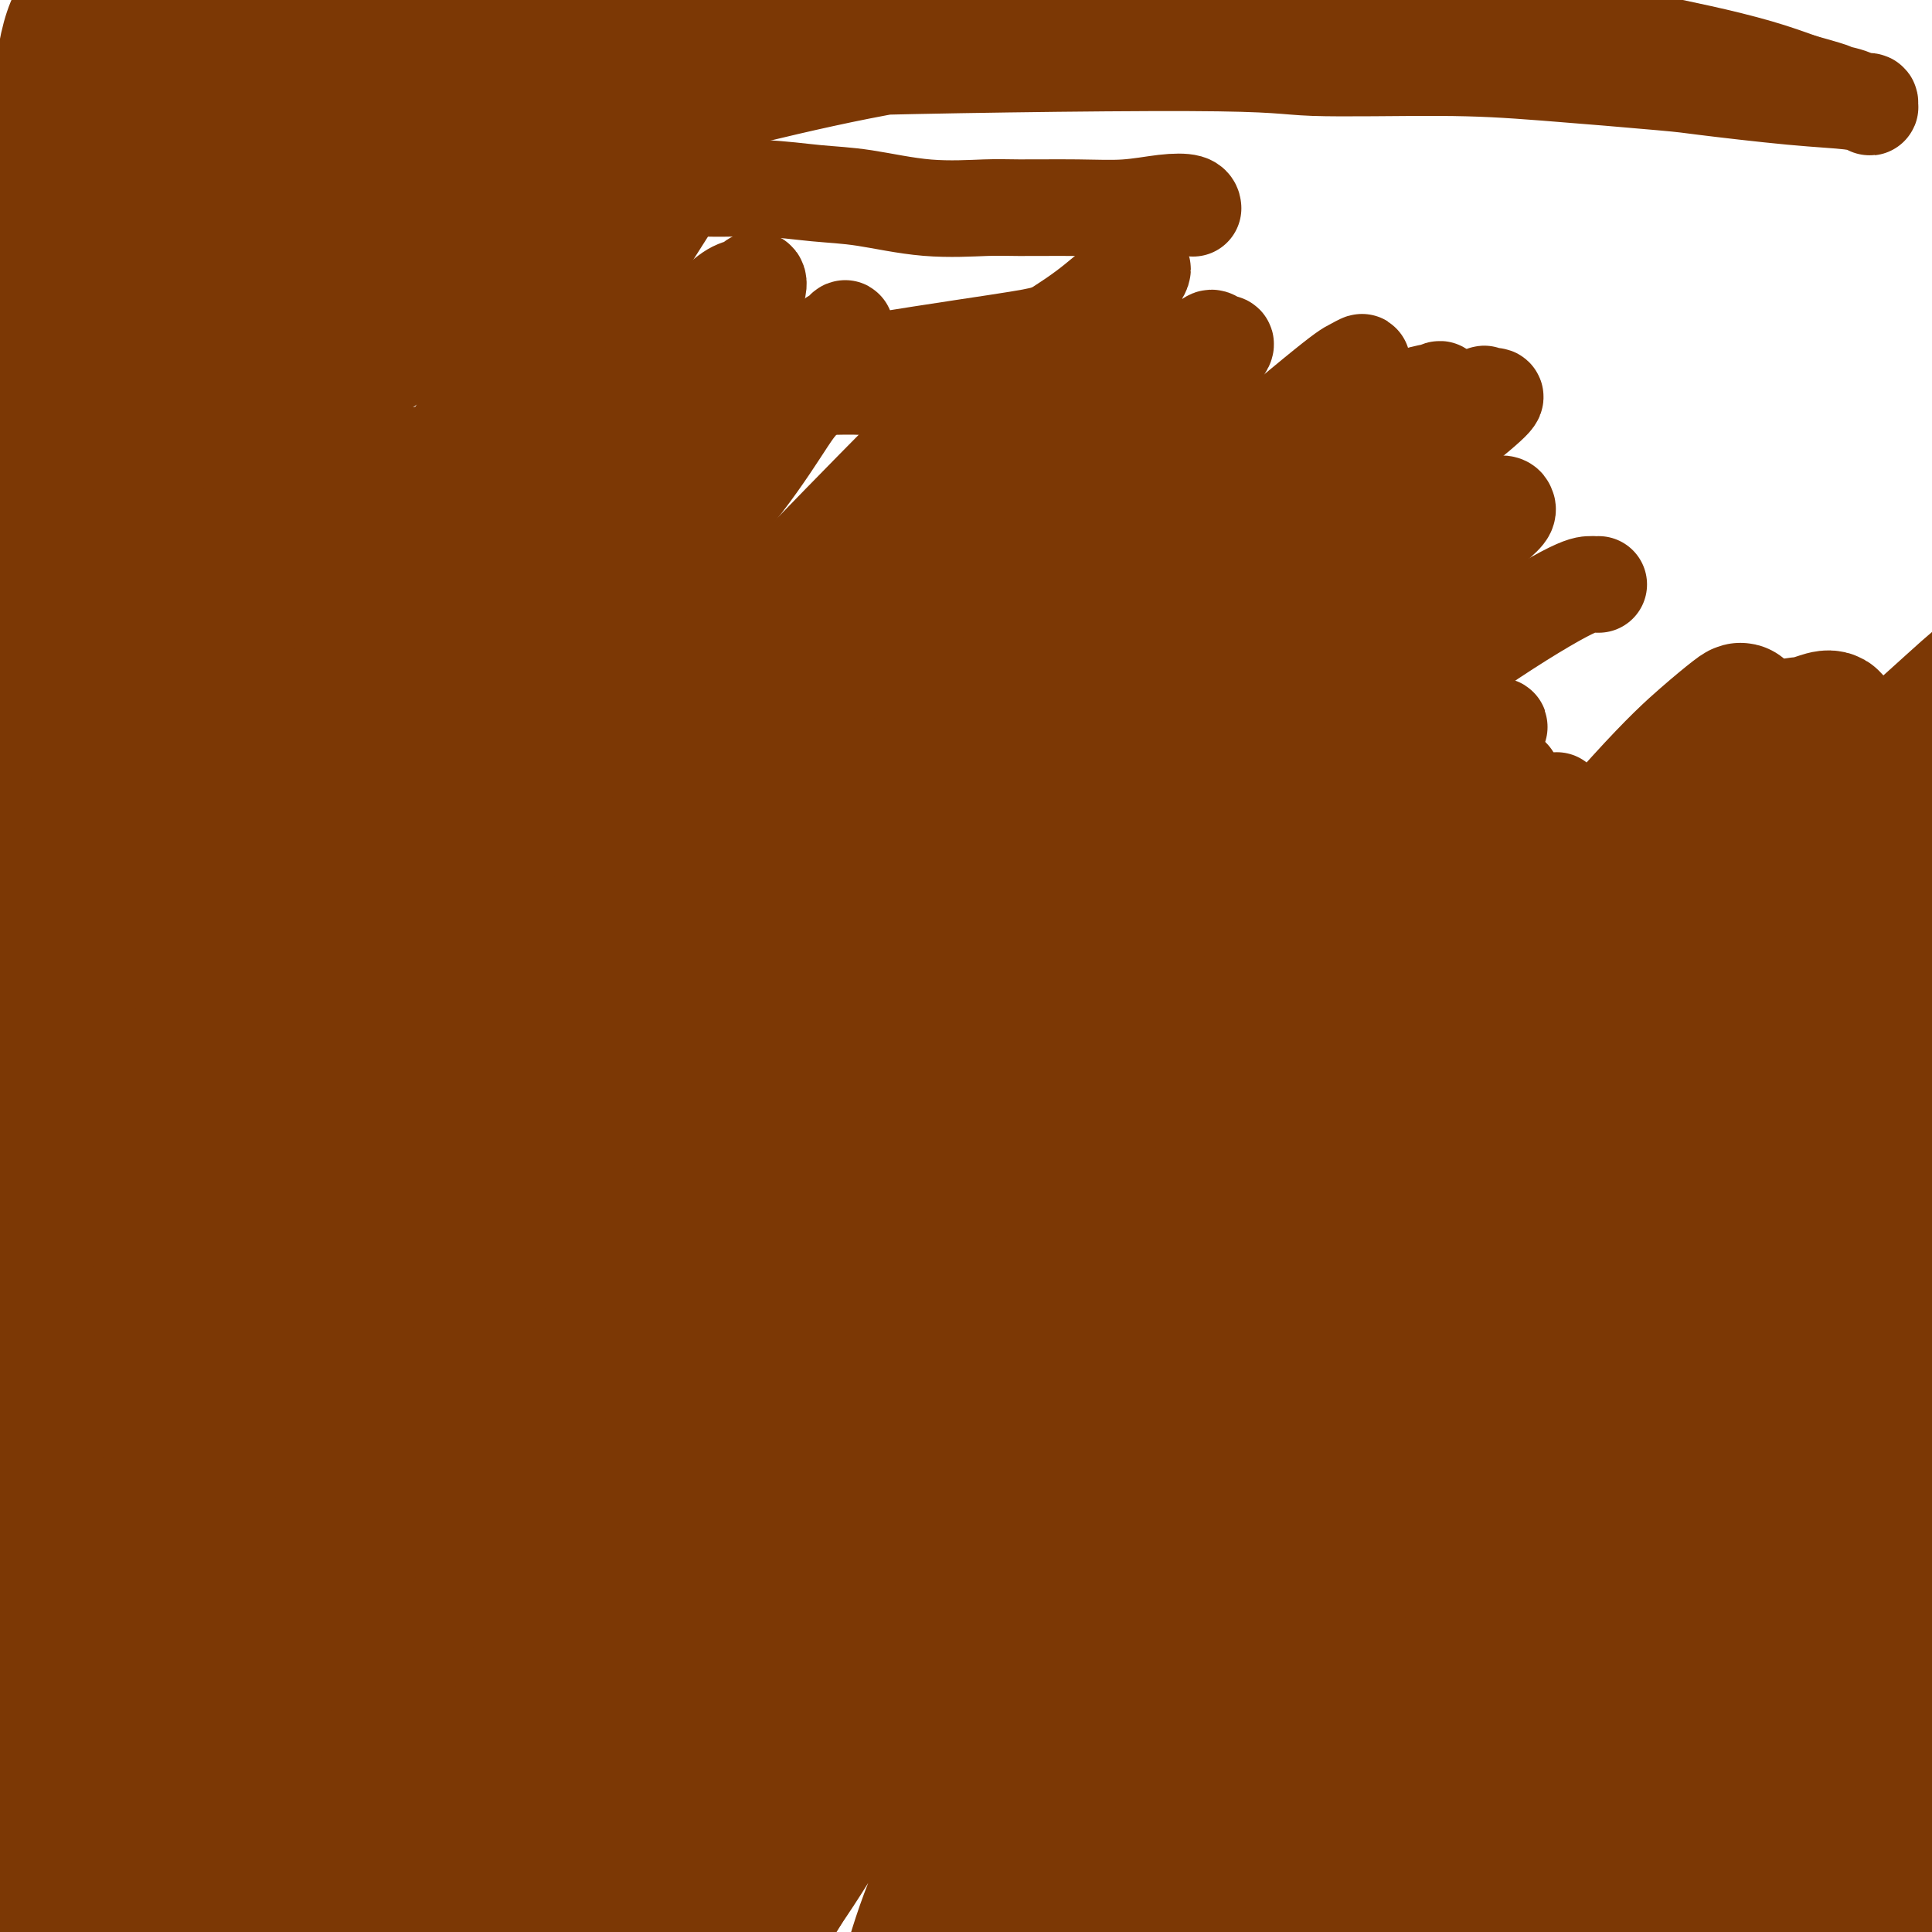 <svg viewBox='0 0 400 400' version='1.1' xmlns='http://www.w3.org/2000/svg' xmlns:xlink='http://www.w3.org/1999/xlink'><g fill='none' stroke='#7C3805' stroke-width='20' stroke-linecap='round' stroke-linejoin='round'><path d='M308,167c0.117,-0.120 0.235,-0.239 0,0c-0.235,0.239 -0.822,0.838 -1,1c-0.178,0.162 0.054,-0.111 0,0c-0.054,0.111 -0.395,0.606 -1,1c-0.605,0.394 -1.475,0.686 -2,1c-0.525,0.314 -0.706,0.650 -1,1c-0.294,0.350 -0.702,0.716 -1,1c-0.298,0.284 -0.488,0.487 -1,1c-0.512,0.513 -1.347,1.337 -2,2c-0.653,0.663 -1.124,1.166 -2,2c-0.876,0.834 -2.159,2.000 -3,3c-0.841,1.000 -1.242,1.833 -2,3c-0.758,1.167 -1.874,2.667 -3,4c-1.126,1.333 -2.264,2.500 -3,4c-0.736,1.500 -1.072,3.332 -2,5c-0.928,1.668 -2.450,3.173 -4,5c-1.550,1.827 -3.128,3.976 -4,5c-0.872,1.024 -1.038,0.923 -2,2c-0.962,1.077 -2.719,3.331 -4,5c-1.281,1.669 -2.087,2.753 -3,4c-0.913,1.247 -1.935,2.655 -3,4c-1.065,1.345 -2.173,2.625 -3,4c-0.827,1.375 -1.372,2.843 -2,4c-0.628,1.157 -1.337,2.001 -2,3c-0.663,0.999 -1.280,2.152 -2,3c-0.720,0.848 -1.545,1.392 -2,2c-0.455,0.608 -0.542,1.279 -1,2c-0.458,0.721 -1.288,1.492 -2,2c-0.712,0.508 -1.307,0.752 -2,1c-0.693,0.248 -1.484,0.499 -2,1c-0.516,0.501 -0.758,1.250 -1,2'/><path d='M245,245c-7.715,10.004 -2.504,2.515 -1,0c1.504,-2.515 -0.700,-0.054 -2,1c-1.300,1.054 -1.695,0.701 -2,1c-0.305,0.299 -0.520,1.249 -1,2c-0.480,0.751 -1.227,1.303 -2,2c-0.773,0.697 -1.573,1.538 -2,2c-0.427,0.462 -0.481,0.543 -1,1c-0.519,0.457 -1.502,1.288 -2,2c-0.498,0.712 -0.511,1.303 -1,2c-0.489,0.697 -1.455,1.499 -2,2c-0.545,0.501 -0.671,0.703 -1,1c-0.329,0.297 -0.863,0.691 -1,1c-0.137,0.309 0.122,0.534 0,1c-0.122,0.466 -0.625,1.171 -1,2c-0.375,0.829 -0.621,1.780 -1,2c-0.379,0.220 -0.890,-0.291 -1,0c-0.110,0.291 0.181,1.383 0,2c-0.181,0.617 -0.833,0.759 -1,1c-0.167,0.241 0.152,0.583 0,1c-0.152,0.417 -0.775,0.911 -1,1c-0.225,0.089 -0.052,-0.227 0,0c0.052,0.227 -0.017,0.997 0,1c0.017,0.003 0.118,-0.761 0,-1c-0.118,-0.239 -0.457,0.046 0,0c0.457,-0.046 1.710,-0.425 2,-1c0.290,-0.575 -0.384,-1.347 0,-2c0.384,-0.653 1.824,-1.187 3,-2c1.176,-0.813 2.088,-1.907 3,-3'/><path d='M230,264c1.932,-2.345 2.761,-3.708 4,-5c1.239,-1.292 2.887,-2.512 4,-4c1.113,-1.488 1.690,-3.244 3,-5c1.310,-1.756 3.354,-3.511 5,-5c1.646,-1.489 2.894,-2.713 4,-4c1.106,-1.287 2.069,-2.639 3,-4c0.931,-1.361 1.831,-2.732 3,-4c1.169,-1.268 2.607,-2.433 4,-4c1.393,-1.567 2.743,-3.535 4,-5c1.257,-1.465 2.423,-2.426 4,-4c1.577,-1.574 3.566,-3.762 5,-5c1.434,-1.238 2.312,-1.528 3,-2c0.688,-0.472 1.184,-1.126 2,-2c0.816,-0.874 1.951,-1.967 3,-3c1.049,-1.033 2.013,-2.005 3,-3c0.987,-0.995 1.998,-2.013 3,-3c1.002,-0.987 1.997,-1.944 3,-3c1.003,-1.056 2.015,-2.211 3,-3c0.985,-0.789 1.944,-1.211 3,-2c1.056,-0.789 2.210,-1.944 3,-3c0.790,-1.056 1.214,-2.012 2,-3c0.786,-0.988 1.932,-2.009 3,-3c1.068,-0.991 2.058,-1.952 3,-3c0.942,-1.048 1.835,-2.182 3,-3c1.165,-0.818 2.602,-1.318 3,-2c0.398,-0.682 -0.244,-1.545 0,-2c0.244,-0.455 1.372,-0.500 2,-1c0.628,-0.500 0.756,-1.454 1,-2c0.244,-0.546 0.604,-0.686 1,-1c0.396,-0.314 0.827,-0.804 1,-1c0.173,-0.196 0.086,-0.098 0,0'/><path d='M318,170c8.403,-8.356 2.411,-2.245 0,0c-2.411,2.245 -1.241,0.626 -2,1c-0.759,0.374 -3.447,2.743 -6,5c-2.553,2.257 -4.970,4.404 -8,7c-3.030,2.596 -6.672,5.640 -8,7c-1.328,1.360 -0.342,1.034 -3,4c-2.658,2.966 -8.960,9.224 -12,12c-3.040,2.776 -2.817,2.068 -4,3c-1.183,0.932 -3.772,3.502 -6,6c-2.228,2.498 -4.095,4.924 -6,7c-1.905,2.076 -3.848,3.802 -5,5c-1.152,1.198 -1.512,1.868 -2,3c-0.488,1.132 -1.103,2.726 -2,4c-0.897,1.274 -2.077,2.229 -3,3c-0.923,0.771 -1.591,1.358 -2,2c-0.409,0.642 -0.561,1.340 -1,2c-0.439,0.660 -1.166,1.281 -2,2c-0.834,0.719 -1.775,1.537 -2,2c-0.225,0.463 0.267,0.570 0,1c-0.267,0.430 -1.293,1.182 -2,2c-0.707,0.818 -1.095,1.703 -2,3c-0.905,1.297 -2.326,3.008 -3,4c-0.674,0.992 -0.600,1.266 -1,2c-0.400,0.734 -1.272,1.929 -2,3c-0.728,1.071 -1.311,2.019 -2,3c-0.689,0.981 -1.482,1.995 -2,3c-0.518,1.005 -0.759,2.003 -1,3'/><path d='M229,269c-4.956,7.133 -2.844,3.964 -2,3c0.844,-0.964 0.422,0.277 0,1c-0.422,0.723 -0.845,0.927 -1,1c-0.155,0.073 -0.042,0.015 0,0c0.042,-0.015 0.014,0.014 0,0c-0.014,-0.014 -0.014,-0.070 0,0c0.014,0.070 0.041,0.266 0,0c-0.041,-0.266 -0.149,-0.994 0,-2c0.149,-1.006 0.555,-2.290 2,-5c1.445,-2.710 3.929,-6.845 7,-12c3.071,-5.155 6.731,-11.330 10,-17c3.269,-5.670 6.149,-10.837 10,-16c3.851,-5.163 8.672,-10.324 13,-15c4.328,-4.676 8.161,-8.866 12,-13c3.839,-4.134 7.684,-8.211 11,-12c3.316,-3.789 6.104,-7.288 9,-10c2.896,-2.712 5.900,-4.636 8,-6c2.100,-1.364 3.295,-2.167 4,-3c0.705,-0.833 0.919,-1.696 1,-2c0.081,-0.304 0.028,-0.048 0,0c-0.028,0.048 -0.033,-0.110 0,0c0.033,0.110 0.102,0.489 -3,3c-3.102,2.511 -9.376,7.153 -15,12c-5.624,4.847 -10.599,9.900 -16,15c-5.401,5.100 -11.228,10.247 -17,16c-5.772,5.753 -11.490,12.111 -17,18c-5.510,5.889 -10.814,11.307 -15,16c-4.186,4.693 -7.256,8.660 -10,12c-2.744,3.340 -5.162,6.053 -7,8c-1.838,1.947 -3.097,3.128 -4,4c-0.903,0.872 -1.452,1.436 -2,2'/><path d='M207,267c-8.694,9.212 -2.929,2.241 -1,0c1.929,-2.241 0.022,0.246 0,0c-0.022,-0.246 1.842,-3.227 5,-8c3.158,-4.773 7.609,-11.337 10,-15c2.391,-3.663 2.723,-4.423 6,-8c3.277,-3.577 9.500,-9.970 15,-16c5.500,-6.030 10.276,-11.697 15,-17c4.724,-5.303 9.394,-10.242 14,-15c4.606,-4.758 9.146,-9.336 13,-13c3.854,-3.664 7.021,-6.416 11,-10c3.979,-3.584 8.770,-8.000 11,-10c2.230,-2.000 1.900,-1.582 2,-2c0.100,-0.418 0.629,-1.670 1,-2c0.371,-0.330 0.584,0.262 1,0c0.416,-0.262 1.034,-1.378 -1,0c-2.034,1.378 -6.718,5.250 -12,10c-5.282,4.750 -11.160,10.378 -18,17c-6.840,6.622 -14.643,14.239 -22,22c-7.357,7.761 -14.270,15.668 -21,24c-6.730,8.332 -13.278,17.091 -17,22c-3.722,4.909 -4.619,5.970 -8,10c-3.381,4.030 -9.246,11.031 -13,16c-3.754,4.969 -5.398,7.908 -7,10c-1.602,2.092 -3.161,3.336 -4,4c-0.839,0.664 -0.958,0.746 -1,1c-0.042,0.254 -0.008,0.679 1,-2c1.008,-2.679 2.988,-8.461 7,-15c4.012,-6.539 10.055,-13.835 16,-22c5.945,-8.165 11.793,-17.198 19,-26c7.207,-8.802 15.773,-17.372 24,-26c8.227,-8.628 16.113,-17.314 24,-26'/><path d='M277,170c12.356,-12.756 19.244,-18.644 22,-21c2.756,-2.356 1.378,-1.178 0,0'/><path d='M331,121c-0.382,0.006 -0.764,0.013 -1,0c-0.236,-0.013 -0.326,-0.044 -1,0c-0.674,0.044 -1.933,0.163 -7,3c-5.067,2.837 -13.943,8.390 -23,15c-9.057,6.610 -18.295,14.276 -28,23c-9.705,8.724 -19.876,18.505 -30,29c-10.124,10.495 -20.201,21.705 -29,32c-8.799,10.295 -16.322,19.674 -23,28c-6.678,8.326 -12.513,15.599 -17,21c-4.487,5.401 -7.628,8.931 -10,12c-2.372,3.069 -3.975,5.679 -5,7c-1.025,1.321 -1.473,1.355 0,0c1.473,-1.355 4.868,-4.099 10,-10c5.132,-5.901 12.002,-14.957 20,-25c7.998,-10.043 17.123,-21.071 22,-27c4.877,-5.929 5.507,-6.758 11,-13c5.493,-6.242 15.850,-17.897 24,-27c8.150,-9.103 14.093,-15.654 20,-22c5.907,-6.346 11.779,-12.487 16,-17c4.221,-4.513 6.792,-7.398 9,-10c2.208,-2.602 4.052,-4.921 5,-6c0.948,-1.079 0.999,-0.918 1,-1c0.001,-0.082 -0.048,-0.407 0,-1c0.048,-0.593 0.195,-1.452 -4,1c-4.195,2.452 -12.730,8.217 -22,16c-9.270,7.783 -19.274,17.586 -29,27c-9.726,9.414 -19.174,18.441 -31,32c-11.826,13.559 -26.030,31.651 -34,42c-7.970,10.349 -9.706,12.957 -14,19c-4.294,6.043 -11.147,15.522 -18,25'/><path d='M143,294c-11.644,15.259 -7.753,10.406 -7,9c0.753,-1.406 -1.633,0.636 -3,2c-1.367,1.364 -1.714,2.049 1,-2c2.714,-4.049 8.488,-12.833 15,-23c6.512,-10.167 13.761,-21.718 22,-33c8.239,-11.282 17.466,-22.297 27,-33c9.534,-10.703 19.373,-21.094 29,-31c9.627,-9.906 19.042,-19.326 28,-28c8.958,-8.674 17.458,-16.602 25,-23c7.542,-6.398 14.127,-11.268 19,-15c4.873,-3.732 8.036,-6.327 10,-8c1.964,-1.673 2.731,-2.423 3,-3c0.269,-0.577 0.042,-0.981 0,-1c-0.042,-0.019 0.103,0.345 0,0c-0.103,-0.345 -0.455,-1.401 -4,0c-3.545,1.401 -10.285,5.260 -20,12c-9.715,6.740 -22.405,16.362 -35,27c-12.595,10.638 -25.094,22.294 -38,36c-12.906,13.706 -26.217,29.464 -39,47c-12.783,17.536 -25.037,36.851 -34,52c-8.963,15.149 -14.635,26.133 -18,32c-3.365,5.867 -4.422,6.617 -5,7c-0.578,0.383 -0.675,0.400 -1,1c-0.325,0.600 -0.876,1.785 1,-2c1.876,-3.785 6.179,-12.539 12,-23c5.821,-10.461 13.161,-22.627 22,-36c8.839,-13.373 19.178,-27.951 25,-36c5.822,-8.049 7.128,-9.570 13,-17c5.872,-7.430 16.312,-20.770 26,-32c9.688,-11.230 18.625,-20.352 26,-28c7.375,-7.648 13.187,-13.824 19,-20'/><path d='M262,125c9.961,-10.335 12.365,-12.173 15,-15c2.635,-2.827 5.502,-6.642 7,-9c1.498,-2.358 1.628,-3.257 2,-4c0.372,-0.743 0.986,-1.329 1,-2c0.014,-0.671 -0.571,-1.426 -1,-2c-0.429,-0.574 -0.700,-0.968 -6,2c-5.300,2.968 -15.629,9.297 -27,18c-11.371,8.703 -23.785,19.778 -34,29c-10.215,9.222 -18.233,16.589 -35,37c-16.767,20.411 -42.285,53.864 -55,72c-12.715,18.136 -12.627,20.955 -15,27c-2.373,6.045 -7.205,15.318 -12,25c-4.795,9.682 -9.552,19.774 -12,25c-2.448,5.226 -2.586,5.585 -3,6c-0.414,0.415 -1.104,0.887 -1,1c0.104,0.113 1.002,-0.134 4,-5c2.998,-4.866 8.097,-14.350 14,-25c5.903,-10.650 12.609,-22.466 20,-35c7.391,-12.534 15.468,-25.786 24,-39c8.532,-13.214 17.518,-26.391 27,-39c9.482,-12.609 19.459,-24.651 29,-36c9.541,-11.349 18.646,-22.007 27,-31c8.354,-8.993 15.957,-16.323 23,-23c7.043,-6.677 13.528,-12.700 17,-16c3.472,-3.300 3.932,-3.876 5,-5c1.068,-1.124 2.743,-2.796 4,-4c1.257,-1.204 2.097,-1.939 2,-2c-0.097,-0.061 -1.129,0.551 -2,1c-0.871,0.449 -1.581,0.736 -8,6c-6.419,5.264 -18.548,15.504 -31,27c-12.452,11.496 -25.226,24.248 -38,37'/><path d='M203,146c-19.561,19.339 -28.965,32.186 -41,49c-12.035,16.814 -26.702,37.593 -39,59c-12.298,21.407 -22.228,43.441 -29,61c-6.772,17.559 -10.385,30.641 -13,38c-2.615,7.359 -4.232,8.993 -5,10c-0.768,1.007 -0.687,1.387 -1,2c-0.313,0.613 -1.019,1.458 1,-1c2.019,-2.458 6.762,-8.220 10,-13c3.238,-4.780 4.970,-8.580 7,-14c2.030,-5.420 4.359,-12.461 15,-35c10.641,-22.539 29.593,-60.578 39,-79c9.407,-18.422 9.268,-17.228 11,-20c1.732,-2.772 5.335,-9.511 11,-19c5.665,-9.489 13.394,-21.730 20,-32c6.606,-10.270 12.091,-18.571 17,-26c4.909,-7.429 9.244,-13.987 12,-19c2.756,-5.013 3.935,-8.480 5,-11c1.065,-2.520 2.017,-4.094 2,-5c-0.017,-0.906 -1.004,-1.144 -1,-2c0.004,-0.856 0.999,-2.329 -2,-1c-2.999,1.329 -9.991,5.461 -20,14c-10.009,8.539 -23.034,21.487 -30,29c-6.966,7.513 -7.874,9.591 -15,19c-7.126,9.409 -20.469,26.147 -32,43c-11.531,16.853 -21.251,33.819 -30,51c-8.749,17.181 -16.528,34.576 -22,48c-5.472,13.424 -8.638,22.876 -11,30c-2.362,7.124 -3.922,11.920 -5,15c-1.078,3.080 -1.675,4.445 -2,6c-0.325,1.555 -0.379,3.302 2,1c2.379,-2.302 7.189,-8.651 12,-15'/><path d='M69,329c5.544,-8.479 12.405,-22.677 20,-37c7.595,-14.323 15.925,-28.771 26,-44c10.075,-15.229 21.895,-31.239 35,-47c13.105,-15.761 27.496,-31.275 42,-45c14.504,-13.725 29.121,-25.663 43,-35c13.879,-9.337 27.018,-16.073 34,-20c6.982,-3.927 7.806,-5.046 11,-7c3.194,-1.954 8.758,-4.742 12,-6c3.242,-1.258 4.161,-0.984 5,-1c0.839,-0.016 1.597,-0.321 1,0c-0.597,0.321 -2.550,1.267 -4,2c-1.450,0.733 -2.397,1.252 -8,5c-5.603,3.748 -15.863,10.724 -27,18c-11.137,7.276 -23.152,14.852 -36,24c-12.848,9.148 -26.529,19.869 -40,32c-13.471,12.131 -26.731,25.673 -40,41c-13.269,15.327 -26.548,32.439 -38,50c-11.452,17.561 -21.077,35.571 -28,53c-6.923,17.429 -11.145,34.277 -14,43c-2.855,8.723 -4.345,9.321 -5,10c-0.655,0.679 -0.477,1.438 -1,2c-0.523,0.562 -1.749,0.925 -1,0c0.749,-0.925 3.473,-3.139 7,-9c3.527,-5.861 7.858,-15.369 14,-27c6.142,-11.631 14.097,-25.385 22,-40c7.903,-14.615 15.755,-30.089 25,-45c9.245,-14.911 19.883,-29.258 31,-44c11.117,-14.742 22.712,-29.879 34,-43c11.288,-13.121 22.270,-24.225 31,-33c8.730,-8.775 15.209,-15.221 20,-20c4.791,-4.779 7.896,-7.889 11,-11'/><path d='M251,95c10.244,-10.688 4.853,-5.407 3,-4c-1.853,1.407 -0.167,-1.059 1,-2c1.167,-0.941 1.817,-0.357 -2,2c-3.817,2.357 -12.100,6.488 -22,13c-9.900,6.512 -21.417,15.404 -34,25c-12.583,9.596 -26.232,19.896 -39,32c-12.768,12.104 -24.657,26.012 -35,39c-10.343,12.988 -19.142,25.057 -27,36c-7.858,10.943 -14.777,20.759 -20,29c-5.223,8.241 -8.752,14.906 -12,21c-3.248,6.094 -6.215,11.616 -8,15c-1.785,3.384 -2.386,4.629 -3,6c-0.614,1.371 -1.240,2.867 0,2c1.240,-0.867 4.346,-4.098 8,-11c3.654,-6.902 7.855,-17.475 18,-35c10.145,-17.525 26.234,-42.002 35,-55c8.766,-12.998 10.209,-14.515 13,-18c2.791,-3.485 6.929,-8.936 14,-17c7.071,-8.064 17.073,-18.742 26,-28c8.927,-9.258 16.777,-17.096 23,-23c6.223,-5.904 10.819,-9.873 15,-13c4.181,-3.127 7.946,-5.413 10,-7c2.054,-1.587 2.397,-2.477 3,-3c0.603,-0.523 1.466,-0.679 2,-1c0.534,-0.321 0.740,-0.808 0,0c-0.740,0.808 -2.425,2.910 -9,9c-6.575,6.090 -18.041,16.169 -29,26c-10.959,9.831 -21.412,19.416 -32,31c-10.588,11.584 -21.311,25.167 -31,39c-9.689,13.833 -18.345,27.917 -27,42'/><path d='M92,245c-13.629,21.677 -18.703,35.369 -22,44c-3.297,8.631 -4.818,12.203 -8,20c-3.182,7.797 -8.027,19.821 -11,26c-2.973,6.179 -4.075,6.513 -5,7c-0.925,0.487 -1.673,1.128 -2,2c-0.327,0.872 -0.233,1.974 1,-1c1.233,-2.974 3.605,-10.025 7,-19c3.395,-8.975 7.813,-19.872 14,-32c6.187,-12.128 14.144,-25.485 22,-39c7.856,-13.515 15.610,-27.189 25,-42c9.390,-14.811 20.414,-30.759 32,-45c11.586,-14.241 23.734,-26.773 35,-38c11.266,-11.227 21.651,-21.148 31,-29c9.349,-7.852 17.661,-13.637 24,-18c6.339,-4.363 10.706,-7.306 13,-9c2.294,-1.694 2.517,-2.141 3,-2c0.483,0.141 1.227,0.869 2,1c0.773,0.131 1.575,-0.335 -1,3c-2.575,3.335 -8.527,10.470 -17,19c-8.473,8.530 -19.467,18.455 -31,30c-11.533,11.545 -23.607,24.710 -37,40c-13.393,15.290 -28.107,32.706 -41,52c-12.893,19.294 -23.967,40.468 -33,58c-9.033,17.532 -16.026,31.423 -20,39c-3.974,7.577 -4.930,8.840 -6,10c-1.070,1.160 -2.254,2.218 -3,3c-0.746,0.782 -1.053,1.287 0,-1c1.053,-2.287 3.468,-7.366 9,-17c5.532,-9.634 14.182,-23.825 19,-32c4.818,-8.175 5.805,-10.336 12,-19c6.195,-8.664 17.597,-23.832 29,-39'/><path d='M133,217c10.491,-13.402 22.219,-27.406 34,-40c11.781,-12.594 23.614,-23.777 35,-34c11.386,-10.223 22.325,-19.484 32,-27c9.675,-7.516 18.088,-13.285 26,-18c7.912,-4.715 15.324,-8.374 21,-11c5.676,-2.626 9.616,-4.218 12,-5c2.384,-0.782 3.213,-0.755 4,-1c0.787,-0.245 1.532,-0.764 1,0c-0.532,0.764 -2.341,2.810 -8,7c-5.659,4.190 -15.167,10.525 -29,21c-13.833,10.475 -31.990,25.090 -40,31c-8.010,5.910 -5.871,3.114 -21,20c-15.129,16.886 -47.526,53.454 -63,72c-15.474,18.546 -14.026,19.071 -20,28c-5.974,8.929 -19.369,26.262 -32,58c-12.631,31.738 -24.496,77.881 -30,97c-5.504,19.119 -4.646,11.214 -5,9c-0.354,-2.214 -1.921,1.264 -2,1c-0.079,-0.264 1.329,-4.270 4,-12c2.671,-7.730 6.605,-19.183 11,-31c4.395,-11.817 9.250,-23.998 16,-38c6.750,-14.002 15.396,-29.825 24,-45c8.604,-15.175 17.168,-29.704 27,-44c9.832,-14.296 20.932,-28.361 32,-42c11.068,-13.639 22.105,-26.853 33,-39c10.895,-12.147 21.649,-23.227 33,-34c11.351,-10.773 23.300,-21.238 30,-27c6.700,-5.762 8.150,-6.821 13,-10c4.850,-3.179 13.100,-8.480 19,-12c5.900,-3.520 9.450,-5.260 13,-7'/><path d='M303,84c5.753,-3.389 4.136,-2.361 4,-2c-0.136,0.361 1.210,0.055 2,0c0.790,-0.055 1.025,0.141 -1,2c-2.025,1.859 -6.310,5.381 -14,11c-7.690,5.619 -18.787,13.333 -30,22c-11.213,8.667 -22.544,18.286 -36,30c-13.456,11.714 -29.039,25.525 -44,42c-14.961,16.475 -29.302,35.616 -43,56c-13.698,20.384 -26.754,42.010 -38,67c-11.246,24.990 -20.682,53.343 -26,73c-5.318,19.657 -6.520,30.616 -7,35c-0.480,4.384 -0.240,2.192 0,0'/><path d='M198,300c-0.518,-0.009 -1.036,-0.018 -1,0c0.036,0.018 0.627,0.061 0,1c-0.627,0.939 -2.473,2.772 -4,5c-1.527,2.228 -2.734,4.849 -5,9c-2.266,4.151 -5.589,9.832 -9,16c-3.411,6.168 -6.910,12.822 -10,19c-3.090,6.178 -5.770,11.879 -8,18c-2.230,6.121 -4.009,12.662 -6,18c-1.991,5.338 -4.193,9.474 -6,13c-1.807,3.526 -3.217,6.444 -4,8c-0.783,1.556 -0.938,1.752 -1,2c-0.062,0.248 -0.030,0.548 1,0c1.030,-0.548 3.057,-1.944 6,-7c2.943,-5.056 6.800,-13.773 9,-19c2.200,-5.227 2.741,-6.966 6,-13c3.259,-6.034 9.236,-16.363 14,-25c4.764,-8.637 8.316,-15.581 13,-23c4.684,-7.419 10.499,-15.314 15,-22c4.501,-6.686 7.686,-12.163 11,-17c3.314,-4.837 6.756,-9.036 9,-12c2.244,-2.964 3.291,-4.695 4,-6c0.709,-1.305 1.081,-2.186 1,-2c-0.081,0.186 -0.614,1.438 -4,6c-3.386,4.562 -9.625,12.434 -16,23c-6.375,10.566 -12.888,23.824 -19,38c-6.112,14.176 -11.825,29.268 -17,41c-5.175,11.732 -9.812,20.102 -15,28c-5.188,7.898 -10.927,15.323 -15,20c-4.073,4.677 -6.481,6.605 -8,8c-1.519,1.395 -2.148,2.256 -3,3c-0.852,0.744 -1.926,1.372 -3,2'/><path d='M133,432c-4.602,4.201 -1.608,-1.797 0,-7c1.608,-5.203 1.831,-9.611 4,-16c2.169,-6.389 6.283,-14.758 10,-23c3.717,-8.242 7.035,-16.358 11,-25c3.965,-8.642 8.575,-17.811 13,-26c4.425,-8.189 8.665,-15.397 13,-23c4.335,-7.603 8.764,-15.599 12,-22c3.236,-6.401 5.280,-11.205 7,-15c1.720,-3.795 3.117,-6.580 4,-8c0.883,-1.420 1.253,-1.474 1,-1c-0.253,0.474 -1.128,1.477 -2,2c-0.872,0.523 -1.739,0.567 -5,5c-3.261,4.433 -8.915,13.256 -14,21c-5.085,7.744 -9.600,14.409 -17,28c-7.400,13.591 -17.685,34.107 -23,44c-5.315,9.893 -5.661,9.163 -8,13c-2.339,3.837 -6.669,12.241 -10,18c-3.331,5.759 -5.661,8.873 -7,11c-1.339,2.127 -1.688,3.267 -2,4c-0.312,0.733 -0.587,1.059 0,0c0.587,-1.059 2.038,-3.504 4,-8c1.962,-4.496 4.437,-11.043 8,-18c3.563,-6.957 8.216,-14.324 13,-22c4.784,-7.676 9.700,-15.662 15,-23c5.300,-7.338 10.984,-14.027 16,-21c5.016,-6.973 9.364,-14.229 13,-20c3.636,-5.771 6.560,-10.057 9,-14c2.440,-3.943 4.396,-7.541 5,-9c0.604,-1.459 -0.145,-0.777 0,-1c0.145,-0.223 1.184,-1.349 0,-1c-1.184,0.349 -4.592,2.175 -8,4'/><path d='M195,279c-4.700,3.287 -12.450,10.503 -19,18c-6.550,7.497 -11.901,15.274 -18,25c-6.099,9.726 -12.947,21.399 -18,33c-5.053,11.601 -8.312,23.129 -11,33c-2.688,9.871 -4.806,18.086 -6,23c-1.194,4.914 -1.466,6.526 -2,8c-0.534,1.474 -1.330,2.808 -1,2c0.330,-0.808 1.787,-3.758 2,-3c0.213,0.758 -0.818,5.224 3,-8c3.818,-13.224 12.486,-44.139 17,-59c4.514,-14.861 4.873,-13.669 6,-16c1.127,-2.331 3.022,-8.185 6,-16c2.978,-7.815 7.037,-17.590 11,-26c3.963,-8.410 7.828,-15.453 11,-21c3.172,-5.547 5.649,-9.597 7,-12c1.351,-2.403 1.576,-3.159 2,-4c0.424,-0.841 1.046,-1.767 -1,0c-2.046,1.767 -6.761,6.228 -12,13c-5.239,6.772 -11.001,15.855 -17,25c-5.999,9.145 -12.236,18.351 -18,27c-5.764,8.649 -11.055,16.741 -16,23c-4.945,6.259 -9.546,10.686 -13,14c-3.454,3.314 -5.763,5.516 -7,7c-1.237,1.484 -1.401,2.252 -2,3c-0.599,0.748 -1.631,1.478 -2,2c-0.369,0.522 -0.073,0.838 1,-2c1.073,-2.838 2.923,-8.830 6,-16c3.077,-7.170 7.382,-15.520 12,-24c4.618,-8.480 9.551,-17.091 15,-25c5.449,-7.909 11.414,-15.117 17,-22c5.586,-6.883 10.793,-13.442 16,-20'/><path d='M164,261c8.062,-9.725 11.717,-13.037 15,-16c3.283,-2.963 6.193,-5.578 8,-7c1.807,-1.422 2.510,-1.650 3,-2c0.490,-0.350 0.765,-0.821 -1,2c-1.765,2.821 -5.572,8.935 -11,17c-5.428,8.065 -12.477,18.080 -16,23c-3.523,4.920 -3.519,4.744 -10,16c-6.481,11.256 -19.448,33.945 -25,44c-5.552,10.055 -3.691,7.478 -6,11c-2.309,3.522 -8.790,13.145 -13,19c-4.210,5.855 -6.149,7.944 -8,11c-1.851,3.056 -3.615,7.079 -5,10c-1.385,2.921 -2.393,4.742 -3,7c-0.607,2.258 -0.814,4.955 -1,6c-0.186,1.045 -0.351,0.439 0,0c0.351,-0.439 1.219,-0.709 2,-1c0.781,-0.291 1.476,-0.601 3,-2c1.524,-1.399 3.877,-3.887 5,-5c1.123,-1.113 1.017,-0.851 3,-4c1.983,-3.149 6.057,-9.711 8,-13c1.943,-3.289 1.756,-3.307 3,-5c1.244,-1.693 3.921,-5.060 6,-8c2.079,-2.940 3.562,-5.453 5,-8c1.438,-2.547 2.831,-5.130 4,-7c1.169,-1.870 2.113,-3.028 3,-4c0.887,-0.972 1.718,-1.758 2,-2c0.282,-0.242 0.014,0.059 0,0c-0.014,-0.059 0.227,-0.477 0,0c-0.227,0.477 -0.922,1.851 -2,4c-1.078,2.149 -2.539,5.075 -4,8'/><path d='M129,355c-1.900,3.827 -3.649,7.395 -6,11c-2.351,3.605 -5.303,7.248 -8,11c-2.697,3.752 -5.139,7.614 -7,11c-1.861,3.386 -3.141,6.297 -4,8c-0.859,1.703 -1.297,2.198 -2,4c-0.703,1.802 -1.671,4.910 -2,7c-0.329,2.090 -0.019,3.162 0,4c0.019,0.838 -0.252,1.443 0,2c0.252,0.557 1.028,1.066 2,1c0.972,-0.066 2.140,-0.706 4,-2c1.860,-1.294 4.413,-3.242 7,-5c2.587,-1.758 5.207,-3.324 7,-5c1.793,-1.676 2.760,-3.461 5,-6c2.240,-2.539 5.753,-5.833 8,-8c2.247,-2.167 3.229,-3.206 4,-4c0.771,-0.794 1.333,-1.343 2,-2c0.667,-0.657 1.440,-1.421 2,-2c0.560,-0.579 0.906,-0.974 1,-1c0.094,-0.026 -0.064,0.316 0,-1c0.064,-1.316 0.351,-4.290 0,-7c-0.351,-2.710 -1.339,-5.155 -2,-7c-0.661,-1.845 -0.994,-3.091 -2,-4c-1.006,-0.909 -2.686,-1.483 -4,-2c-1.314,-0.517 -2.263,-0.977 -5,-1c-2.737,-0.023 -7.262,0.391 -11,1c-3.738,0.609 -6.690,1.415 -10,3c-3.310,1.585 -6.980,3.951 -11,7c-4.020,3.049 -8.390,6.783 -12,10c-3.610,3.217 -6.460,5.919 -9,9c-2.540,3.081 -4.770,6.540 -7,10'/><path d='M69,397c-3.329,4.191 -3.651,5.167 -5,7c-1.349,1.833 -3.724,4.521 -5,6c-1.276,1.479 -1.453,1.748 -2,2c-0.547,0.252 -1.463,0.486 -2,1c-0.537,0.514 -0.696,1.308 -1,1c-0.304,-0.308 -0.752,-1.718 -1,-5c-0.248,-3.282 -0.295,-8.436 0,-15c0.295,-6.564 0.934,-14.537 2,-22c1.066,-7.463 2.561,-14.416 4,-21c1.439,-6.584 2.822,-12.798 4,-18c1.178,-5.202 2.152,-9.392 3,-13c0.848,-3.608 1.572,-6.636 2,-8c0.428,-1.364 0.562,-1.066 0,-1c-0.562,0.066 -1.821,-0.102 -3,1c-1.179,1.102 -2.280,3.473 -3,4c-0.720,0.527 -1.059,-0.791 -4,6c-2.941,6.791 -8.483,21.690 -11,29c-2.517,7.310 -2.009,7.030 -3,11c-0.991,3.970 -3.481,12.192 -5,19c-1.519,6.808 -2.068,12.204 -3,16c-0.932,3.796 -2.248,5.992 -3,8c-0.752,2.008 -0.942,3.828 -1,5c-0.058,1.172 0.014,1.695 0,2c-0.014,0.305 -0.114,0.391 0,-2c0.114,-2.391 0.444,-7.259 1,-13c0.556,-5.741 1.340,-12.354 2,-19c0.660,-6.646 1.196,-13.325 2,-20c0.804,-6.675 1.875,-13.346 3,-20c1.125,-6.654 2.303,-13.291 3,-17c0.697,-3.709 0.913,-4.488 1,-7c0.087,-2.512 0.043,-6.756 0,-11'/><path d='M44,303c1.847,-17.325 0.464,-7.137 0,-4c-0.464,3.137 -0.010,-0.775 -1,-1c-0.990,-0.225 -3.425,3.238 -6,9c-2.575,5.762 -5.291,13.824 -8,24c-2.709,10.176 -5.409,22.468 -7,33c-1.591,10.532 -2.071,19.305 -3,26c-0.929,6.695 -2.308,11.311 -3,14c-0.692,2.689 -0.699,3.450 -1,4c-0.301,0.550 -0.897,0.887 -1,1c-0.103,0.113 0.288,0.000 0,-3c-0.288,-3.000 -1.255,-8.889 -2,-13c-0.745,-4.111 -1.267,-6.446 -1,-21c0.267,-14.554 1.325,-41.327 2,-53c0.675,-11.673 0.968,-8.246 1,-8c0.032,0.246 -0.197,-2.690 0,-5c0.197,-2.310 0.822,-3.996 1,-5c0.178,-1.004 -0.089,-1.327 0,-2c0.089,-0.673 0.536,-1.697 0,1c-0.536,2.697 -2.055,9.116 -3,18c-0.945,8.884 -1.315,20.233 -2,30c-0.685,9.767 -1.686,17.952 -2,26c-0.314,8.048 0.059,15.957 0,22c-0.059,6.043 -0.551,10.218 -1,13c-0.449,2.782 -0.857,4.170 -1,5c-0.143,0.830 -0.021,1.100 0,1c0.021,-0.100 -0.058,-0.571 0,-1c0.058,-0.429 0.253,-0.816 0,-4c-0.253,-3.184 -0.953,-9.165 -1,-15c-0.047,-5.835 0.558,-11.524 1,-17c0.442,-5.476 0.721,-10.738 1,-16'/><path d='M7,362c0.260,-10.905 0.409,-12.169 1,-16c0.591,-3.831 1.623,-10.229 2,-15c0.377,-4.771 0.099,-7.916 0,-11c-0.099,-3.084 -0.019,-6.106 0,-8c0.019,-1.894 -0.024,-2.659 0,-3c0.024,-0.341 0.115,-0.259 0,0c-0.115,0.259 -0.437,0.694 -1,3c-0.563,2.306 -1.369,6.482 -2,10c-0.631,3.518 -1.087,6.377 -2,17c-0.913,10.623 -2.282,29.011 -3,38c-0.718,8.989 -0.785,8.579 -1,11c-0.215,2.421 -0.580,7.671 -1,11c-0.420,3.329 -0.897,4.735 -1,6c-0.103,1.265 0.168,2.387 0,3c-0.168,0.613 -0.774,0.717 -1,1c-0.226,0.283 -0.073,0.746 0,1c0.073,0.254 0.064,0.299 0,0c-0.064,-0.299 -0.185,-0.942 0,-2c0.185,-1.058 0.676,-2.530 1,-4c0.324,-1.470 0.482,-2.939 1,-4c0.518,-1.061 1.396,-1.713 2,-3c0.604,-1.287 0.932,-3.208 1,-4c0.068,-0.792 -0.125,-0.454 0,-1c0.125,-0.546 0.570,-1.975 1,-3c0.430,-1.025 0.847,-1.646 1,-2c0.153,-0.354 0.041,-0.441 0,-1c-0.041,-0.559 -0.012,-1.588 0,-2c0.012,-0.412 0.006,-0.206 0,0'/><path d='M5,384c0.928,-3.888 0.249,-1.609 0,-1c-0.249,0.609 -0.068,-0.452 0,-1c0.068,-0.548 0.022,-0.583 0,-1c-0.022,-0.417 -0.020,-1.215 0,-2c0.020,-0.785 0.057,-1.557 0,-2c-0.057,-0.443 -0.207,-0.555 0,-1c0.207,-0.445 0.772,-1.221 1,-2c0.228,-0.779 0.118,-1.561 0,-2c-0.118,-0.439 -0.243,-0.535 0,-1c0.243,-0.465 0.854,-1.300 1,-2c0.146,-0.700 -0.172,-1.265 0,-2c0.172,-0.735 0.835,-1.640 1,-3c0.165,-1.360 -0.167,-3.176 0,-4c0.167,-0.824 0.833,-0.657 1,-1c0.167,-0.343 -0.166,-1.195 0,-2c0.166,-0.805 0.829,-1.563 1,-2c0.171,-0.437 -0.150,-0.552 0,-1c0.150,-0.448 0.772,-1.229 1,-2c0.228,-0.771 0.061,-1.531 0,-2c-0.061,-0.469 -0.016,-0.647 0,-1c0.016,-0.353 0.004,-0.882 0,-1c-0.004,-0.118 -0.001,0.176 0,0c0.001,-0.176 0.001,-0.821 0,-1c-0.001,-0.179 -0.004,0.107 0,0c0.004,-0.107 0.015,-0.606 0,-1c-0.015,-0.394 -0.057,-0.683 0,-1c0.057,-0.317 0.211,-0.662 0,-1c-0.211,-0.338 -0.788,-0.668 -1,-1c-0.212,-0.332 -0.061,-0.666 0,-1c0.061,-0.334 0.030,-0.667 0,-1'/><path d='M10,341c0.530,-7.007 -0.646,-3.023 -1,-2c-0.354,1.023 0.115,-0.914 0,-2c-0.115,-1.086 -0.814,-1.322 -1,-2c-0.186,-0.678 0.143,-1.798 0,-3c-0.143,-1.202 -0.756,-2.487 -1,-3c-0.244,-0.513 -0.118,-0.254 0,-1c0.118,-0.746 0.228,-2.496 0,-4c-0.228,-1.504 -0.794,-2.760 -1,-4c-0.206,-1.240 -0.051,-2.462 0,-4c0.051,-1.538 -0.000,-3.391 0,-5c0.000,-1.609 0.051,-2.972 0,-4c-0.051,-1.028 -0.206,-1.720 0,-4c0.206,-2.280 0.772,-6.147 1,-8c0.228,-1.853 0.117,-1.692 0,-2c-0.117,-0.308 -0.242,-1.087 0,-2c0.242,-0.913 0.849,-1.961 1,-3c0.151,-1.039 -0.155,-2.069 0,-3c0.155,-0.931 0.770,-1.763 1,-3c0.230,-1.237 0.076,-2.878 0,-4c-0.076,-1.122 -0.073,-1.723 0,-3c0.073,-1.277 0.215,-3.229 0,-4c-0.215,-0.771 -0.785,-0.361 -1,-1c-0.215,-0.639 -0.073,-2.328 0,-4c0.073,-1.672 0.076,-3.328 0,-5c-0.076,-1.672 -0.231,-3.362 0,-5c0.231,-1.638 0.846,-3.226 1,-5c0.154,-1.774 -0.155,-3.735 0,-6c0.155,-2.265 0.773,-4.834 1,-7c0.227,-2.166 0.061,-3.929 0,-6c-0.061,-2.071 -0.017,-4.449 0,-7c0.017,-2.551 0.009,-5.276 0,-8'/><path d='M10,217c0.619,-16.943 0.166,-7.800 0,-6c-0.166,1.800 -0.044,-3.744 0,-7c0.044,-3.256 0.012,-4.224 0,-6c-0.012,-1.776 -0.004,-4.360 0,-7c0.004,-2.640 0.004,-5.336 0,-7c-0.004,-1.664 -0.012,-2.294 0,-4c0.012,-1.706 0.044,-4.486 0,-7c-0.044,-2.514 -0.163,-4.760 0,-7c0.163,-2.240 0.608,-4.472 1,-7c0.392,-2.528 0.731,-5.350 1,-7c0.269,-1.650 0.468,-2.126 1,-7c0.532,-4.874 1.396,-14.146 2,-18c0.604,-3.854 0.946,-2.289 1,-3c0.054,-0.711 -0.182,-3.698 0,-6c0.182,-2.302 0.781,-3.919 1,-6c0.219,-2.081 0.059,-4.625 0,-6c-0.059,-1.375 -0.016,-1.581 0,-4c0.016,-2.419 0.004,-7.053 0,-9c-0.004,-1.947 -0.001,-1.209 0,-2c0.001,-0.791 0.000,-3.112 0,-5c-0.000,-1.888 -0.000,-3.342 0,-5c0.000,-1.658 0.000,-3.521 0,-5c-0.000,-1.479 -0.000,-2.573 0,-4c0.000,-1.427 0.000,-3.187 0,-5c-0.000,-1.813 -0.000,-3.680 0,-5c0.000,-1.320 0.000,-2.094 0,-3c-0.000,-0.906 -0.000,-1.944 0,-3c0.000,-1.056 0.000,-2.131 0,-3c-0.000,-0.869 -0.000,-1.534 0,-2c0.000,-0.466 0.000,-0.733 0,-1'/><path d='M17,50c0.061,-9.757 0.213,-3.151 0,-1c-0.213,2.151 -0.792,-0.155 -1,-1c-0.208,-0.845 -0.045,-0.229 0,0c0.045,0.229 -0.028,0.069 0,0c0.028,-0.069 0.156,-0.049 0,0c-0.156,0.049 -0.596,0.126 -1,0c-0.404,-0.126 -0.773,-0.454 -1,0c-0.227,0.454 -0.312,1.690 -1,3c-0.688,1.310 -1.978,2.696 -3,5c-1.022,2.304 -1.775,5.527 -3,9c-1.225,3.473 -2.920,7.194 -4,10c-1.080,2.806 -1.544,4.695 -3,10c-1.456,5.305 -3.905,14.026 -5,18c-1.095,3.974 -0.837,3.201 -1,5c-0.163,1.799 -0.748,6.170 -1,11c-0.252,4.830 -0.171,10.121 0,16c0.171,5.879 0.431,12.348 1,18c0.569,5.652 1.448,10.486 2,15c0.552,4.514 0.778,8.708 1,13c0.222,4.292 0.441,8.683 1,13c0.559,4.317 1.459,8.560 2,13c0.541,4.440 0.722,9.077 1,14c0.278,4.923 0.653,10.130 1,15c0.347,4.870 0.668,9.402 1,15c0.332,5.598 0.677,12.263 1,18c0.323,5.737 0.625,10.545 1,16c0.375,5.455 0.822,11.555 1,15c0.178,3.445 0.086,4.235 0,7c-0.086,2.765 -0.168,7.504 0,12c0.168,4.496 0.584,8.748 1,13'/><path d='M7,332c2.403,33.755 1.412,11.644 1,4c-0.412,-7.644 -0.245,-0.820 0,2c0.245,2.820 0.567,1.635 1,-1c0.433,-2.635 0.978,-6.721 1,-13c0.022,-6.279 -0.477,-14.751 -1,-24c-0.523,-9.249 -1.069,-19.274 -2,-30c-0.931,-10.726 -2.246,-22.152 -3,-35c-0.754,-12.848 -0.949,-27.117 -1,-40c-0.051,-12.883 0.040,-24.381 0,-36c-0.040,-11.619 -0.211,-23.361 0,-33c0.211,-9.639 0.804,-17.177 1,-29c0.196,-11.823 -0.004,-27.931 0,-35c0.004,-7.069 0.212,-5.097 0,-6c-0.212,-0.903 -0.843,-4.680 -1,-7c-0.157,-2.320 0.161,-3.183 0,-4c-0.161,-0.817 -0.800,-1.588 -1,-2c-0.200,-0.412 0.038,-0.465 0,0c-0.038,0.465 -0.352,1.450 -1,5c-0.648,3.550 -1.629,9.666 -2,18c-0.371,8.334 -0.130,18.886 0,29c0.130,10.114 0.149,19.791 1,31c0.851,11.209 2.533,23.952 4,36c1.467,12.048 2.719,23.403 4,35c1.281,11.597 2.592,23.437 4,35c1.408,11.563 2.915,22.848 4,32c1.085,9.152 1.749,16.171 2,20c0.251,3.829 0.088,4.470 0,6c-0.088,1.530 -0.101,3.950 0,6c0.101,2.050 0.314,3.728 0,2c-0.314,-1.728 -1.157,-6.864 -2,-12'/><path d='M16,286c-1.201,-6.711 -3.205,-18.488 -4,-30c-0.795,-11.512 -0.381,-22.760 0,-35c0.381,-12.240 0.728,-25.473 2,-39c1.272,-13.527 3.470,-27.349 6,-40c2.530,-12.651 5.393,-24.132 8,-34c2.607,-9.868 4.958,-18.124 7,-25c2.042,-6.876 3.776,-12.371 5,-16c1.224,-3.629 1.937,-5.391 2,-5c0.063,0.391 -0.523,2.936 0,-1c0.523,-3.936 2.157,-14.351 1,1c-1.157,15.351 -5.103,56.468 -7,75c-1.897,18.532 -1.744,14.478 -2,25c-0.256,10.522 -0.922,35.622 -1,56c-0.078,20.378 0.432,36.036 0,49c-0.432,12.964 -1.805,23.234 -3,31c-1.195,7.766 -2.210,13.030 -3,17c-0.790,3.970 -1.355,6.648 -2,8c-0.645,1.352 -1.371,1.378 -2,2c-0.629,0.622 -1.163,1.839 -2,-3c-0.837,-4.839 -1.979,-15.736 -3,-26c-1.021,-10.264 -1.921,-19.895 -2,-34c-0.079,-14.105 0.662,-32.684 1,-43c0.338,-10.316 0.272,-12.371 1,-23c0.728,-10.629 2.251,-29.834 5,-45c2.749,-15.166 6.726,-26.293 10,-37c3.274,-10.707 5.847,-20.993 9,-30c3.153,-9.007 6.886,-16.734 10,-22c3.114,-5.266 5.608,-8.072 7,-10c1.392,-1.928 1.684,-2.980 2,-3c0.316,-0.020 0.658,0.990 1,2'/><path d='M62,51c1.241,1.182 -0.658,9.637 -3,20c-2.342,10.363 -5.129,22.633 -8,37c-2.871,14.367 -5.827,30.832 -8,49c-2.173,18.168 -3.563,38.039 -4,59c-0.437,20.961 0.078,43.011 1,60c0.922,16.989 2.250,28.918 3,39c0.750,10.082 0.922,18.317 1,23c0.078,4.683 0.061,5.815 0,7c-0.061,1.185 -0.165,2.424 0,6c0.165,3.576 0.598,9.488 0,1c-0.598,-8.488 -2.228,-31.375 -3,-42c-0.772,-10.625 -0.686,-8.989 -1,-17c-0.314,-8.011 -1.027,-25.669 -1,-40c0.027,-14.331 0.793,-25.335 2,-38c1.207,-12.665 2.855,-26.990 5,-41c2.145,-14.010 4.786,-27.703 8,-40c3.214,-12.297 7.001,-23.197 10,-33c2.999,-9.803 5.211,-18.509 8,-26c2.789,-7.491 6.156,-13.768 8,-17c1.844,-3.232 2.167,-3.420 3,-5c0.833,-1.580 2.178,-4.553 3,-6c0.822,-1.447 1.120,-1.370 1,-1c-0.120,0.370 -0.660,1.032 -1,2c-0.340,0.968 -0.481,2.241 -3,8c-2.519,5.759 -7.417,16.003 -11,26c-3.583,9.997 -5.852,19.748 -9,30c-3.148,10.252 -7.174,21.006 -11,33c-3.826,11.994 -7.453,25.229 -10,38c-2.547,12.771 -4.013,25.077 -5,38c-0.987,12.923 -1.493,26.461 -2,40'/><path d='M35,261c-1.371,16.230 -1.300,17.805 -1,20c0.300,2.195 0.828,5.011 1,6c0.172,0.989 -0.014,0.149 0,0c0.014,-0.149 0.226,0.391 1,-6c0.774,-6.391 2.110,-19.712 4,-33c1.890,-13.288 4.334,-26.543 8,-40c3.666,-13.457 8.554,-27.115 13,-41c4.446,-13.885 8.449,-27.995 14,-41c5.551,-13.005 12.650,-24.903 18,-34c5.350,-9.097 8.950,-15.392 17,-26c8.050,-10.608 20.550,-25.530 27,-33c6.450,-7.470 6.851,-7.487 8,-8c1.149,-0.513 3.045,-1.523 4,-2c0.955,-0.477 0.967,-0.420 1,0c0.033,0.420 0.085,1.202 -4,8c-4.085,6.798 -12.308,19.613 -17,27c-4.692,7.387 -5.852,9.347 -12,18c-6.148,8.653 -17.282,23.998 -27,41c-9.718,17.002 -18.018,35.661 -26,55c-7.982,19.339 -15.646,39.357 -21,54c-5.354,14.643 -8.399,23.912 -11,31c-2.601,7.088 -4.759,11.995 -6,15c-1.241,3.005 -1.564,4.110 -2,5c-0.436,0.890 -0.985,1.567 -1,2c-0.015,0.433 0.503,0.624 2,-2c1.497,-2.624 3.973,-8.062 7,-16c3.027,-7.938 6.605,-18.375 11,-29c4.395,-10.625 9.606,-21.437 15,-33c5.394,-11.563 10.970,-23.875 17,-35c6.030,-11.125 12.515,-21.062 19,-31'/><path d='M94,133c7.168,-10.869 15.589,-22.541 20,-29c4.411,-6.459 4.810,-7.705 8,-12c3.190,-4.295 9.169,-11.638 14,-17c4.831,-5.362 8.515,-8.744 11,-11c2.485,-2.256 3.771,-3.385 5,-4c1.229,-0.615 2.401,-0.717 3,-1c0.599,-0.283 0.623,-0.749 1,-1c0.377,-0.251 1.105,-0.288 1,1c-0.105,1.288 -1.045,3.902 -3,8c-1.955,4.098 -4.926,9.680 -12,22c-7.074,12.320 -18.252,31.379 -24,41c-5.748,9.621 -6.065,9.802 -10,17c-3.935,7.198 -11.487,21.411 -19,35c-7.513,13.589 -14.986,26.555 -19,34c-4.014,7.445 -4.567,9.369 -8,16c-3.433,6.631 -9.745,17.970 -14,26c-4.255,8.030 -6.451,12.752 -8,16c-1.549,3.248 -2.450,5.021 -3,6c-0.550,0.979 -0.747,1.162 -1,2c-0.253,0.838 -0.560,2.330 1,0c1.560,-2.330 4.989,-8.484 9,-16c4.011,-7.516 8.604,-16.395 13,-25c4.396,-8.605 8.595,-16.937 14,-26c5.405,-9.063 12.017,-18.857 18,-28c5.983,-9.143 11.336,-17.633 17,-26c5.664,-8.367 11.637,-16.610 17,-24c5.363,-7.390 10.114,-13.928 15,-20c4.886,-6.072 9.908,-11.679 14,-17c4.092,-5.321 7.256,-10.356 9,-13c1.744,-2.644 2.070,-2.898 3,-4c0.930,-1.102 2.465,-3.051 4,-5'/><path d='M170,78c9.821,-13.038 3.372,-4.133 1,-1c-2.372,3.133 -0.669,0.492 0,-1c0.669,-1.492 0.303,-1.837 -3,2c-3.303,3.837 -9.545,11.857 -16,19c-6.455,7.143 -13.124,13.409 -21,23c-7.876,9.591 -16.959,22.506 -26,35c-9.041,12.494 -18.039,24.566 -26,37c-7.961,12.434 -14.884,25.228 -21,36c-6.116,10.772 -11.424,19.520 -17,30c-5.576,10.480 -11.421,22.693 -14,28c-2.579,5.307 -1.893,3.709 -2,4c-0.107,0.291 -1.008,2.469 -1,2c0.008,-0.469 0.925,-3.587 2,-6c1.075,-2.413 2.309,-4.122 5,-10c2.691,-5.878 6.840,-15.925 12,-26c5.160,-10.075 11.331,-20.180 18,-31c6.669,-10.820 13.834,-22.357 21,-34c7.166,-11.643 14.331,-23.392 22,-34c7.669,-10.608 15.841,-20.074 23,-29c7.159,-8.926 13.306,-17.310 19,-24c5.694,-6.690 10.934,-11.686 15,-16c4.066,-4.314 6.958,-7.947 9,-10c2.042,-2.053 3.235,-2.528 4,-3c0.765,-0.472 1.101,-0.941 1,-1c-0.101,-0.059 -0.640,0.293 -3,4c-2.360,3.707 -6.540,10.768 -13,20c-6.460,9.232 -15.201,20.634 -20,27c-4.799,6.366 -5.658,7.696 -11,16c-5.342,8.304 -15.169,23.582 -24,38c-8.831,14.418 -16.666,27.977 -23,40c-6.334,12.023 -11.167,22.512 -16,33'/><path d='M65,246c-8.002,15.419 -8.508,17.467 -10,21c-1.492,3.533 -3.971,8.552 -5,11c-1.029,2.448 -0.608,2.324 -1,3c-0.392,0.676 -1.597,2.151 0,0c1.597,-2.151 5.998,-7.927 10,-15c4.002,-7.073 7.607,-15.442 13,-25c5.393,-9.558 12.573,-20.306 20,-31c7.427,-10.694 15.100,-21.336 24,-33c8.900,-11.664 19.026,-24.352 25,-32c5.974,-7.648 7.797,-10.258 14,-17c6.203,-6.742 16.787,-17.617 26,-27c9.213,-9.383 17.057,-17.276 24,-23c6.943,-5.724 12.986,-9.281 17,-12c4.014,-2.719 5.998,-4.601 9,-7c3.002,-2.399 7.021,-5.316 5,-2c-2.021,3.316 -10.082,12.866 -15,18c-4.918,5.134 -6.693,5.853 -13,13c-6.307,7.147 -17.148,20.722 -28,34c-10.852,13.278 -21.717,26.258 -33,42c-11.283,15.742 -22.986,34.246 -33,50c-10.014,15.754 -18.339,28.757 -26,40c-7.661,11.243 -14.657,20.727 -18,26c-3.343,5.273 -3.032,6.336 -5,9c-1.968,2.664 -6.213,6.929 -8,9c-1.787,2.071 -1.115,1.947 -1,2c0.115,0.053 -0.325,0.282 1,-3c1.325,-3.282 4.417,-10.076 8,-18c3.583,-7.924 7.657,-16.980 13,-26c5.343,-9.020 11.955,-18.006 19,-28c7.045,-9.994 14.522,-20.997 22,-32'/><path d='M119,193c10.348,-14.917 15.717,-22.211 23,-31c7.283,-8.789 16.481,-19.073 25,-28c8.519,-8.927 16.360,-16.497 23,-23c6.640,-6.503 12.080,-11.938 17,-17c4.920,-5.062 9.322,-9.753 13,-13c3.678,-3.247 6.632,-5.052 9,-7c2.368,-1.948 4.148,-4.038 5,-5c0.852,-0.962 0.775,-0.795 1,-1c0.225,-0.205 0.751,-0.780 1,-1c0.249,-0.220 0.220,-0.084 0,0c-0.220,0.084 -0.630,0.116 -2,0c-1.370,-0.116 -3.700,-0.379 -7,0c-3.300,0.379 -7.571,1.399 -10,2c-2.429,0.601 -3.015,0.782 -11,2c-7.985,1.218 -23.367,3.471 -31,5c-7.633,1.529 -7.515,2.333 -10,3c-2.485,0.667 -7.572,1.199 -12,2c-4.428,0.801 -8.198,1.873 -12,3c-3.802,1.127 -7.638,2.308 -10,3c-2.362,0.692 -3.251,0.893 -6,2c-2.749,1.107 -7.357,3.119 -11,4c-3.643,0.881 -6.321,0.629 -9,1c-2.679,0.371 -5.358,1.364 -8,2c-2.642,0.636 -5.248,0.917 -7,1c-1.752,0.083 -2.652,-0.030 -4,0c-1.348,0.030 -3.145,0.204 -4,0c-0.855,-0.204 -0.769,-0.786 -1,-1c-0.231,-0.214 -0.780,-0.061 -1,0c-0.220,0.061 -0.110,0.031 0,0'/><path d='M80,96c-5.286,0.310 -1.500,-0.417 2,-1c3.500,-0.583 6.715,-1.024 11,-2c4.285,-0.976 9.640,-2.487 16,-4c6.360,-1.513 13.726,-3.029 18,-4c4.274,-0.971 5.455,-1.398 10,-2c4.545,-0.602 12.455,-1.378 20,-2c7.545,-0.622 14.724,-1.091 20,-1c5.276,0.091 8.650,0.740 10,1c1.350,0.260 0.675,0.130 0,0'/><path d='M247,43c0.011,0.105 0.022,0.210 0,0c-0.022,-0.210 -0.078,-0.736 -1,-1c-0.922,-0.264 -2.712,-0.267 -5,0c-2.288,0.267 -5.074,0.806 -8,1c-2.926,0.194 -5.991,0.045 -10,0c-4.009,-0.045 -8.962,0.013 -12,0c-3.038,-0.013 -4.159,-0.099 -7,0c-2.841,0.099 -7.400,0.381 -12,0c-4.600,-0.381 -9.239,-1.425 -13,-2c-3.761,-0.575 -6.644,-0.681 -10,-1c-3.356,-0.319 -7.185,-0.851 -11,-1c-3.815,-0.149 -7.616,0.086 -11,0c-3.384,-0.086 -6.352,-0.494 -10,-1c-3.648,-0.506 -7.976,-1.109 -12,-1c-4.024,0.109 -7.745,0.930 -11,1c-3.255,0.070 -6.046,-0.610 -9,-1c-2.954,-0.390 -6.073,-0.489 -9,-1c-2.927,-0.511 -5.663,-1.435 -9,-2c-3.337,-0.565 -7.274,-0.771 -9,-1c-1.726,-0.229 -1.242,-0.480 -3,-1c-1.758,-0.520 -5.756,-1.308 -9,-2c-3.244,-0.692 -5.732,-1.288 -9,-2c-3.268,-0.712 -7.317,-1.542 -10,-2c-2.683,-0.458 -3.999,-0.546 -6,-1c-2.001,-0.454 -4.685,-1.273 -7,-2c-2.315,-0.727 -4.259,-1.361 -6,-2c-1.741,-0.639 -3.279,-1.282 -5,-2c-1.721,-0.718 -3.626,-1.512 -5,-2c-1.374,-0.488 -2.216,-0.670 -3,-1c-0.784,-0.330 -1.510,-0.809 -2,-1c-0.490,-0.191 -0.745,-0.096 -1,0'/><path d='M12,15c-4.493,-1.486 -1.226,-0.201 0,0c1.226,0.201 0.411,-0.682 0,-1c-0.411,-0.318 -0.417,-0.071 0,0c0.417,0.071 1.257,-0.033 3,0c1.743,0.033 4.391,0.202 7,0c2.609,-0.202 5.181,-0.774 8,-1c2.819,-0.226 5.885,-0.106 9,0c3.115,0.106 6.279,0.198 10,0c3.721,-0.198 7.997,-0.687 11,-1c3.003,-0.313 4.731,-0.451 8,-1c3.269,-0.549 8.079,-1.509 11,-2c2.921,-0.491 3.953,-0.513 10,-1c6.047,-0.487 17.107,-1.438 22,-2c4.893,-0.562 3.617,-0.733 5,-1c1.383,-0.267 5.426,-0.630 9,-1c3.574,-0.370 6.681,-0.747 8,-1c1.319,-0.253 0.850,-0.381 4,-1c3.150,-0.619 9.918,-1.728 13,-2c3.082,-0.272 2.476,0.292 4,0c1.524,-0.292 5.176,-1.441 8,-2c2.824,-0.559 4.818,-0.528 7,-1c2.182,-0.472 4.551,-1.447 7,-2c2.449,-0.553 4.977,-0.684 7,-1c2.023,-0.316 3.539,-0.817 5,-1c1.461,-0.183 2.865,-0.049 4,0c1.135,0.049 2.000,0.013 3,0c1.000,-0.013 2.134,-0.004 3,0c0.866,0.004 1.464,0.001 2,0c0.536,-0.001 1.010,-0.000 1,0c-0.010,0.000 -0.505,0.000 -1,0'/><path d='M200,-7c21.280,-3.165 4.480,-1.577 -2,-1c-6.480,0.577 -2.640,0.143 -3,0c-0.360,-0.143 -4.921,0.003 -9,0c-4.079,-0.003 -7.676,-0.157 -11,0c-3.324,0.157 -6.376,0.624 -10,1c-3.624,0.376 -7.821,0.662 -12,1c-4.179,0.338 -8.339,0.729 -12,1c-3.661,0.271 -6.823,0.422 -11,1c-4.177,0.578 -9.371,1.584 -13,2c-3.629,0.416 -5.694,0.241 -11,1c-5.306,0.759 -13.853,2.452 -19,3c-5.147,0.548 -6.896,-0.049 -8,0c-1.104,0.049 -1.564,0.745 -3,1c-1.436,0.255 -3.847,0.068 -6,0c-2.153,-0.068 -4.047,-0.018 -6,0c-1.953,0.018 -3.964,0.005 -6,0c-2.036,-0.005 -4.096,-0.000 -6,0c-1.904,0.000 -3.653,-0.004 -5,0c-1.347,0.004 -2.293,0.015 -3,0c-0.707,-0.015 -1.175,-0.057 -2,0c-0.825,0.057 -2.007,0.211 -3,0c-0.993,-0.211 -1.798,-0.788 -3,-1c-1.202,-0.212 -2.800,-0.057 -4,0c-1.200,0.057 -2.002,0.018 -3,0c-0.998,-0.018 -2.192,-0.016 -3,0c-0.808,0.016 -1.230,0.046 -2,0c-0.770,-0.046 -1.887,-0.167 -3,0c-1.113,0.167 -2.223,0.622 -3,1c-0.777,0.378 -1.222,0.679 -2,1c-0.778,0.321 -1.889,0.660 -3,1'/><path d='M13,5c-1.356,0.996 -0.744,1.985 -1,3c-0.256,1.015 -1.378,2.056 -2,3c-0.622,0.944 -0.744,1.793 -1,3c-0.256,1.207 -0.647,2.773 -1,4c-0.353,1.227 -0.668,2.115 -1,3c-0.332,0.885 -0.681,1.768 -1,3c-0.319,1.232 -0.607,2.815 -1,4c-0.393,1.185 -0.890,1.972 -1,3c-0.110,1.028 0.167,2.296 0,3c-0.167,0.704 -0.778,0.845 -1,3c-0.222,2.155 -0.056,6.325 0,8c0.056,1.675 0.001,0.856 0,1c-0.001,0.144 0.051,1.250 0,2c-0.051,0.750 -0.206,1.145 0,2c0.206,0.855 0.773,2.169 1,3c0.227,0.831 0.112,1.178 0,2c-0.112,0.822 -0.223,2.118 0,3c0.223,0.882 0.778,1.349 1,2c0.222,0.651 0.111,1.485 0,2c-0.111,0.515 -0.222,0.713 0,1c0.222,0.287 0.777,0.665 1,1c0.223,0.335 0.112,0.626 0,1c-0.112,0.374 -0.227,0.831 0,1c0.227,0.169 0.796,0.049 1,0c0.204,-0.049 0.044,-0.026 0,0c-0.044,0.026 0.027,0.054 0,0c-0.027,-0.054 -0.152,-0.190 0,-1c0.152,-0.810 0.579,-2.295 1,-6c0.421,-3.705 0.834,-9.630 1,-15c0.166,-5.370 0.083,-10.185 0,-15'/><path d='M9,29c0.428,-7.887 -0.003,-9.604 0,-12c0.003,-2.396 0.438,-5.469 1,-8c0.562,-2.531 1.249,-4.518 2,-6c0.751,-1.482 1.565,-2.460 2,-3c0.435,-0.540 0.490,-0.643 1,-1c0.510,-0.357 1.474,-0.968 2,-1c0.526,-0.032 0.614,0.516 1,1c0.386,0.484 1.071,0.906 2,3c0.929,2.094 2.102,5.861 3,8c0.898,2.139 1.523,2.651 2,6c0.477,3.349 0.807,9.536 1,15c0.193,5.464 0.248,10.204 0,15c-0.248,4.796 -0.798,9.647 -1,13c-0.202,3.353 -0.055,5.207 0,7c0.055,1.793 0.018,3.526 0,5c-0.018,1.474 -0.018,2.689 0,3c0.018,0.311 0.053,-0.283 0,-2c-0.053,-1.717 -0.194,-4.557 0,-9c0.194,-4.443 0.724,-10.489 1,-14c0.276,-3.511 0.297,-4.488 1,-8c0.703,-3.512 2.087,-9.558 3,-14c0.913,-4.442 1.354,-7.278 2,-10c0.646,-2.722 1.497,-5.329 2,-7c0.503,-1.671 0.657,-2.406 1,-3c0.343,-0.594 0.877,-1.049 1,-1c0.123,0.049 -0.163,0.601 0,1c0.163,0.399 0.775,0.646 1,3c0.225,2.354 0.064,6.815 0,12c-0.064,5.185 -0.032,11.092 0,17'/><path d='M37,39c0.326,7.758 0.140,11.154 0,16c-0.140,4.846 -0.234,11.141 0,16c0.234,4.859 0.797,8.282 1,11c0.203,2.718 0.045,4.730 0,6c-0.045,1.270 0.023,1.798 0,2c-0.023,0.202 -0.137,0.077 0,0c0.137,-0.077 0.525,-0.107 1,-1c0.475,-0.893 1.037,-2.650 2,-7c0.963,-4.350 2.329,-11.292 3,-16c0.671,-4.708 0.649,-7.181 4,-19c3.351,-11.819 10.076,-32.983 13,-42c2.924,-9.017 2.049,-5.886 2,-5c-0.049,0.886 0.730,-0.472 1,-1c0.270,-0.528 0.030,-0.225 0,0c-0.030,0.225 0.148,0.373 0,2c-0.148,1.627 -0.623,4.732 -2,10c-1.377,5.268 -3.655,12.697 -5,17c-1.345,4.303 -1.758,5.478 -3,10c-1.242,4.522 -3.314,12.389 -5,18c-1.686,5.611 -2.987,8.966 -4,12c-1.013,3.034 -1.740,5.748 -2,8c-0.260,2.252 -0.054,4.043 0,5c0.054,0.957 -0.046,1.081 0,1c0.046,-0.081 0.236,-0.367 1,-1c0.764,-0.633 2.103,-1.614 4,-4c1.897,-2.386 4.354,-6.176 7,-10c2.646,-3.824 5.482,-7.684 8,-12c2.518,-4.316 4.720,-9.090 7,-13c2.280,-3.910 4.640,-6.955 7,-10'/><path d='M77,32c6.160,-9.106 4.562,-7.370 5,-8c0.438,-0.630 2.914,-3.627 4,-5c1.086,-1.373 0.784,-1.123 1,-1c0.216,0.123 0.951,0.118 1,0c0.049,-0.118 -0.587,-0.349 -1,0c-0.413,0.349 -0.604,1.279 -1,2c-0.396,0.721 -0.998,1.235 -3,4c-2.002,2.765 -5.403,7.781 -8,12c-2.597,4.219 -4.392,7.640 -8,15c-3.608,7.360 -9.031,18.658 -11,23c-1.969,4.342 -0.483,1.727 0,1c0.483,-0.727 -0.036,0.434 0,1c0.036,0.566 0.628,0.535 2,0c1.372,-0.535 3.525,-1.575 6,-4c2.475,-2.425 5.272,-6.234 9,-11c3.728,-4.766 8.387,-10.489 11,-14c2.613,-3.511 3.180,-4.809 6,-8c2.820,-3.191 7.892,-8.273 12,-13c4.108,-4.727 7.251,-9.098 11,-13c3.749,-3.902 8.104,-7.337 11,-10c2.896,-2.663 4.334,-4.556 6,-6c1.666,-1.444 3.562,-2.439 5,-3c1.438,-0.561 2.419,-0.688 3,-1c0.581,-0.312 0.762,-0.807 1,-1c0.238,-0.193 0.534,-0.082 0,1c-0.534,1.082 -1.897,3.135 -4,6c-2.103,2.865 -4.945,6.541 -9,11c-4.055,4.459 -9.322,9.700 -14,15c-4.678,5.300 -8.765,10.657 -13,16c-4.235,5.343 -8.617,10.671 -13,16'/><path d='M86,57c-10.120,12.700 -9.419,12.450 -10,13c-0.581,0.550 -2.445,1.900 -4,4c-1.555,2.100 -2.803,4.952 -4,7c-1.197,2.048 -2.345,3.294 -3,4c-0.655,0.706 -0.817,0.873 -1,1c-0.183,0.127 -0.387,0.213 0,0c0.387,-0.213 1.366,-0.725 4,-4c2.634,-3.275 6.921,-9.314 9,-12c2.079,-2.686 1.948,-2.018 13,-13c11.052,-10.982 33.288,-33.613 43,-43c9.712,-9.387 6.901,-5.530 7,-5c0.099,0.530 3.107,-2.268 7,-5c3.893,-2.732 8.672,-5.397 11,-7c2.328,-1.603 2.204,-2.143 4,-3c1.796,-0.857 5.512,-2.031 8,-3c2.488,-0.969 3.747,-1.735 5,-2c1.253,-0.265 2.501,-0.030 3,0c0.499,0.030 0.250,-0.145 0,0c-0.250,0.145 -0.502,0.610 -1,2c-0.498,1.390 -1.241,3.703 -3,6c-1.759,2.297 -4.534,4.576 -7,7c-2.466,2.424 -4.622,4.992 -8,8c-3.378,3.008 -7.978,6.457 -12,10c-4.022,3.543 -7.467,7.181 -12,11c-4.533,3.819 -10.155,7.821 -17,13c-6.845,5.179 -14.914,11.537 -19,15c-4.086,3.463 -4.188,4.031 -8,7c-3.812,2.969 -11.334,8.338 -17,12c-5.666,3.662 -9.476,5.618 -13,7c-3.524,1.382 -6.762,2.191 -10,3'/><path d='M51,90c-7.550,3.369 -6.424,0.792 -7,0c-0.576,-0.792 -2.853,0.202 -5,0c-2.147,-0.202 -4.163,-1.599 -6,-3c-1.837,-1.401 -3.494,-2.807 -5,-5c-1.506,-2.193 -2.860,-5.173 -4,-8c-1.140,-2.827 -2.066,-5.500 -3,-8c-0.934,-2.500 -1.876,-4.826 -2,-7c-0.124,-2.174 0.569,-4.197 1,-6c0.431,-1.803 0.600,-3.387 2,-5c1.400,-1.613 4.030,-3.255 6,-5c1.970,-1.745 3.279,-3.592 7,-6c3.721,-2.408 9.853,-5.376 14,-7c4.147,-1.624 6.310,-1.906 8,-3c1.690,-1.094 2.906,-3.002 16,-7c13.094,-3.998 38.066,-10.087 51,-13c12.934,-2.913 13.828,-2.650 18,-3c4.172,-0.350 11.620,-1.312 19,-2c7.380,-0.688 14.691,-1.101 22,-2c7.309,-0.899 14.615,-2.284 22,-3c7.385,-0.716 14.848,-0.764 22,-1c7.152,-0.236 13.992,-0.659 21,-1c7.008,-0.341 14.183,-0.601 22,0c7.817,0.601 16.276,2.061 21,3c4.724,0.939 5.713,1.357 10,2c4.287,0.643 11.873,1.512 19,3c7.127,1.488 13.797,3.595 19,5c5.203,1.405 8.939,2.109 13,3c4.061,0.891 8.446,1.969 12,3c3.554,1.031 6.277,2.016 9,3'/><path d='M373,17c9.339,2.575 6.186,2.014 6,2c-0.186,-0.014 2.593,0.519 4,1c1.407,0.481 1.441,0.910 2,1c0.559,0.090 1.642,-0.160 2,0c0.358,0.160 -0.010,0.729 0,1c0.010,0.271 0.396,0.242 0,0c-0.396,-0.242 -1.575,-0.698 -4,-1c-2.425,-0.302 -6.097,-0.449 -12,-1c-5.903,-0.551 -14.035,-1.505 -18,-2c-3.965,-0.495 -3.761,-0.529 -9,-1c-5.239,-0.471 -15.922,-1.377 -24,-2c-8.078,-0.623 -13.550,-0.961 -22,-1c-8.450,-0.039 -19.877,0.222 -26,0c-6.123,-0.222 -6.942,-0.928 -26,-1c-19.058,-0.072 -56.356,0.489 -72,1c-15.644,0.511 -9.633,0.973 -12,1c-2.367,0.027 -13.112,-0.382 -20,0c-6.888,0.382 -9.920,1.555 -14,3c-4.080,1.445 -9.206,3.161 -13,5c-3.794,1.839 -6.254,3.800 -8,5c-1.746,1.200 -2.778,1.639 -3,2c-0.222,0.361 0.368,0.643 0,1c-0.368,0.357 -1.692,0.787 0,1c1.692,0.213 6.401,0.207 12,-1c5.599,-1.207 12.087,-3.616 20,-6c7.913,-2.384 17.250,-4.744 27,-7c9.750,-2.256 19.912,-4.409 31,-6c11.088,-1.591 23.101,-2.621 32,-3c8.899,-0.379 14.686,-0.108 17,0c2.314,0.108 1.157,0.054 0,0'/></g>
<g fill='none' stroke='#7C3805' stroke-width='28' stroke-linecap='round' stroke-linejoin='round'><path d='M394,322c-0.396,0.033 -0.792,0.066 -1,0c-0.208,-0.066 -0.228,-0.232 -2,2c-1.772,2.232 -5.296,6.862 -8,11c-2.704,4.138 -4.587,7.785 -7,13c-2.413,5.215 -5.354,11.999 -8,18c-2.646,6.001 -4.996,11.220 -7,15c-2.004,3.780 -3.663,6.122 -5,8c-1.337,1.878 -2.352,3.294 -3,4c-0.648,0.706 -0.928,0.702 -1,1c-0.072,0.298 0.063,0.896 2,0c1.937,-0.896 5.674,-3.288 10,-6c4.326,-2.712 9.241,-5.744 15,-9c5.759,-3.256 12.362,-6.737 18,-10c5.638,-3.263 10.309,-6.309 15,-9c4.691,-2.691 9.401,-5.026 12,-6c2.599,-0.974 3.087,-0.588 4,-1c0.913,-0.412 2.252,-1.622 3,-2c0.748,-0.378 0.906,0.075 1,0c0.094,-0.075 0.125,-0.679 -3,2c-3.125,2.679 -9.407,8.640 -16,15c-6.593,6.360 -13.496,13.119 -20,20c-6.504,6.881 -12.608,13.882 -18,20c-5.392,6.118 -10.070,11.351 -13,15c-2.930,3.649 -4.111,5.712 -5,7c-0.889,1.288 -1.486,1.800 -1,2c0.486,0.200 2.055,0.087 5,-2c2.945,-2.087 7.267,-6.148 12,-11c4.733,-4.852 9.877,-10.497 16,-17c6.123,-6.503 13.225,-13.866 17,-18c3.775,-4.134 4.221,-5.038 7,-9c2.779,-3.962 7.889,-10.981 13,-18'/><path d='M426,357c9.664,-12.288 7.326,-12.007 7,-14c-0.326,-1.993 1.362,-6.260 2,-9c0.638,-2.740 0.225,-3.952 -1,-5c-1.225,-1.048 -3.262,-1.931 -7,-2c-3.738,-0.069 -9.176,0.676 -16,4c-6.824,3.324 -15.032,9.227 -23,16c-7.968,6.773 -15.695,14.416 -23,23c-7.305,8.584 -14.189,18.111 -20,26c-5.811,7.889 -10.548,14.142 -14,19c-3.452,4.858 -5.619,8.323 -6,9c-0.381,0.677 1.023,-1.433 -1,1c-2.023,2.433 -7.475,9.410 4,-7c11.475,-16.410 39.876,-56.205 52,-73c12.124,-16.795 7.972,-10.588 10,-13c2.028,-2.412 10.237,-13.443 15,-20c4.763,-6.557 6.080,-8.640 7,-10c0.920,-1.360 1.444,-1.996 2,-3c0.556,-1.004 1.145,-2.375 -2,-1c-3.145,1.375 -10.025,5.494 -18,12c-7.975,6.506 -17.044,15.397 -27,26c-9.956,10.603 -20.800,22.919 -31,34c-10.200,11.081 -19.756,20.927 -28,30c-8.244,9.073 -15.176,17.373 -19,22c-3.824,4.627 -4.541,5.579 -5,6c-0.459,0.421 -0.662,0.309 -1,0c-0.338,-0.309 -0.812,-0.815 1,-6c1.812,-5.185 5.911,-15.050 11,-25c5.089,-9.950 11.168,-19.986 19,-31c7.832,-11.014 17.416,-23.007 27,-35'/><path d='M341,331c12.217,-16.410 19.758,-24.436 28,-34c8.242,-9.564 17.184,-20.666 24,-29c6.816,-8.334 11.507,-13.901 15,-18c3.493,-4.099 5.789,-6.730 7,-8c1.211,-1.270 1.337,-1.180 1,-1c-0.337,0.180 -1.139,0.451 -7,6c-5.861,5.549 -16.783,16.376 -28,29c-11.217,12.624 -22.731,27.046 -35,42c-12.269,14.954 -25.295,30.441 -38,47c-12.705,16.559 -25.089,34.190 -32,43c-6.911,8.810 -8.348,8.799 -12,15c-3.652,6.201 -9.520,18.614 -9,15c0.520,-3.614 7.429,-23.256 11,-33c3.571,-9.744 3.805,-9.589 9,-18c5.195,-8.411 15.352,-25.386 26,-41c10.648,-15.614 21.788,-29.865 34,-44c12.212,-14.135 25.495,-28.154 38,-41c12.505,-12.846 24.230,-24.519 34,-34c9.770,-9.481 17.585,-16.769 23,-22c5.415,-5.231 8.429,-8.405 10,-10c1.571,-1.595 1.697,-1.609 2,-2c0.303,-0.391 0.781,-1.158 -5,3c-5.781,4.158 -17.821,13.240 -32,26c-14.179,12.760 -30.499,29.199 -40,39c-9.501,9.801 -12.185,12.963 -22,24c-9.815,11.037 -26.763,29.949 -41,47c-14.237,17.051 -25.765,32.240 -35,45c-9.235,12.760 -16.179,23.089 -21,30c-4.821,6.911 -7.520,10.403 -9,12c-1.480,1.597 -1.740,1.298 -2,1'/><path d='M235,420c-9.753,11.100 -0.636,-5.149 5,-18c5.636,-12.851 7.790,-22.305 13,-34c5.210,-11.695 13.477,-25.632 22,-40c8.523,-14.368 17.301,-29.168 27,-44c9.699,-14.832 20.319,-29.697 30,-43c9.681,-13.303 18.421,-25.045 26,-35c7.579,-9.955 13.995,-18.124 18,-24c4.005,-5.876 5.599,-9.459 7,-12c1.401,-2.541 2.609,-4.038 2,-3c-0.609,1.038 -3.036,4.612 0,-1c3.036,-5.612 11.533,-20.410 -9,7c-20.533,27.410 -70.096,97.026 -92,129c-21.904,31.974 -16.147,26.304 -17,29c-0.853,2.696 -8.315,13.758 -17,30c-8.685,16.242 -18.594,37.664 -26,52c-7.406,14.336 -12.310,21.586 -15,26c-2.690,4.414 -3.167,5.991 -4,5c-0.833,-0.991 -2.024,-4.552 -1,-14c1.024,-9.448 4.262,-24.783 8,-40c3.738,-15.217 7.974,-30.315 14,-46c6.026,-15.685 13.840,-31.956 22,-48c8.160,-16.044 16.666,-31.862 27,-48c10.334,-16.138 22.495,-32.597 29,-41c6.505,-8.403 7.355,-8.751 13,-15c5.645,-6.249 16.085,-18.399 23,-26c6.915,-7.601 10.303,-10.653 13,-13c2.697,-2.347 4.702,-3.990 6,-5c1.298,-1.010 1.888,-1.387 1,0c-0.888,1.387 -3.254,4.539 -10,12c-6.746,7.461 -17.873,19.230 -29,31'/><path d='M321,191c-12.498,13.495 -24.742,25.734 -38,40c-13.258,14.266 -27.531,30.560 -41,47c-13.469,16.440 -26.133,33.026 -38,49c-11.867,15.974 -22.936,31.334 -30,42c-7.064,10.666 -10.123,16.637 -12,20c-1.877,3.363 -2.572,4.117 -3,5c-0.428,0.883 -0.588,1.893 1,0c1.588,-1.893 4.925,-6.690 10,-15c5.075,-8.310 11.886,-20.133 21,-34c9.114,-13.867 20.529,-29.779 27,-40c6.471,-10.221 7.999,-14.752 30,-39c22.001,-24.248 64.476,-68.212 82,-86c17.524,-17.788 10.098,-9.399 12,-10c1.902,-0.601 13.131,-10.191 20,-15c6.869,-4.809 9.379,-4.835 11,-5c1.621,-0.165 2.354,-0.469 4,-1c1.646,-0.531 4.205,-1.291 1,5c-3.205,6.291 -12.175,19.632 -17,27c-4.825,7.368 -5.504,8.762 -13,18c-7.496,9.238 -21.807,26.319 -35,43c-13.193,16.681 -25.268,32.962 -37,50c-11.732,17.038 -23.123,34.834 -35,53c-11.877,18.166 -24.242,36.703 -33,50c-8.758,13.297 -13.911,21.353 -17,26c-3.089,4.647 -4.114,5.885 -5,7c-0.886,1.115 -1.632,2.105 -1,-3c0.632,-5.105 2.644,-16.307 7,-28c4.356,-11.693 11.057,-23.879 18,-37c6.943,-13.121 14.126,-27.177 23,-40c8.874,-12.823 19.437,-24.411 30,-36'/><path d='M263,284c10.113,-12.023 20.395,-24.081 33,-37c12.605,-12.919 27.532,-26.700 35,-34c7.468,-7.300 7.476,-8.120 14,-14c6.524,-5.880 19.563,-16.819 29,-25c9.437,-8.181 15.272,-13.602 20,-18c4.728,-4.398 8.350,-7.771 11,-10c2.650,-2.229 4.327,-3.314 5,-4c0.673,-0.686 0.341,-0.972 0,-1c-0.341,-0.028 -0.692,0.203 -6,5c-5.308,4.797 -15.575,14.161 -21,18c-5.425,3.839 -6.010,2.153 -25,24c-18.990,21.847 -56.387,67.226 -72,87c-15.613,19.774 -9.442,13.942 -12,19c-2.558,5.058 -13.844,21.004 -21,33c-7.156,11.996 -10.182,20.041 -12,25c-1.818,4.959 -2.427,6.831 -3,8c-0.573,1.169 -1.109,1.636 0,2c1.109,0.364 3.862,0.625 9,-3c5.138,-3.625 12.661,-11.135 21,-20c8.339,-8.865 17.493,-19.085 27,-29c9.507,-9.915 19.365,-19.524 30,-30c10.635,-10.476 22.047,-21.818 33,-32c10.953,-10.182 21.448,-19.203 31,-28c9.552,-8.797 18.161,-17.369 26,-24c7.839,-6.631 14.908,-11.321 20,-15c5.092,-3.679 8.207,-6.348 10,-8c1.793,-1.652 2.264,-2.288 3,-3c0.736,-0.712 1.737,-1.499 -1,1c-2.737,2.499 -9.210,8.286 -17,15c-7.790,6.714 -16.895,14.357 -26,22'/><path d='M404,208c-13.534,11.966 -25.369,22.882 -32,29c-6.631,6.118 -8.059,7.437 -15,14c-6.941,6.563 -19.394,18.369 -28,27c-8.606,8.631 -13.363,14.087 -18,19c-4.637,4.913 -9.152,9.282 -12,12c-2.848,2.718 -4.027,3.786 -5,5c-0.973,1.214 -1.740,2.575 0,0c1.740,-2.575 5.986,-9.086 7,-12c1.014,-2.914 -1.205,-2.231 14,-21c15.205,-18.769 47.835,-56.988 62,-74c14.165,-17.012 9.867,-12.815 10,-13c0.133,-0.185 4.699,-4.752 9,-10c4.301,-5.248 8.336,-11.179 11,-15c2.664,-3.821 3.955,-5.534 5,-7c1.045,-1.466 1.842,-2.686 2,-3c0.158,-0.314 -0.324,0.276 0,0c0.324,-0.276 1.452,-1.419 0,0c-1.452,1.419 -5.485,5.401 -10,11c-4.515,5.599 -9.511,12.814 -14,20c-4.489,7.186 -8.470,14.343 -12,22c-3.530,7.657 -6.607,15.816 -9,23c-2.393,7.184 -4.101,13.395 -6,18c-1.899,4.605 -3.988,7.605 -5,10c-1.012,2.395 -0.946,4.186 -1,5c-0.054,0.814 -0.226,0.652 0,1c0.226,0.348 0.851,1.206 4,1c3.149,-0.206 8.822,-1.475 11,-2c2.178,-0.525 0.862,-0.306 5,-1c4.138,-0.694 13.729,-2.302 18,-3c4.271,-0.698 3.220,-0.485 4,0c0.780,0.485 3.390,1.243 6,2'/><path d='M405,266c8.155,0.105 4.544,1.366 4,3c-0.544,1.634 1.979,3.640 3,6c1.021,2.360 0.538,5.073 0,8c-0.538,2.927 -1.133,6.070 -2,9c-0.867,2.930 -2.005,5.649 -3,8c-0.995,2.351 -1.845,4.333 -3,6c-1.155,1.667 -2.615,3.017 -4,4c-1.385,0.983 -2.696,1.598 -4,2c-1.304,0.402 -2.603,0.590 -4,1c-1.397,0.410 -2.893,1.044 -4,1c-1.107,-0.044 -1.824,-0.764 -2,-1c-0.176,-0.236 0.188,0.012 0,0c-0.188,-0.012 -0.928,-0.283 -1,-1c-0.072,-0.717 0.522,-1.880 0,-2c-0.522,-0.120 -2.162,0.802 4,-7c6.162,-7.802 20.124,-24.328 26,-31c5.876,-6.672 3.666,-3.488 4,-3c0.334,0.488 3.211,-1.719 5,-3c1.789,-1.281 2.489,-1.637 3,-2c0.511,-0.363 0.834,-0.735 1,-1c0.166,-0.265 0.176,-0.423 -1,0c-1.176,0.423 -3.537,1.427 -5,2c-1.463,0.573 -2.029,0.715 -4,2c-1.971,1.285 -5.346,3.712 -9,6c-3.654,2.288 -7.588,4.438 -11,7c-3.412,2.562 -6.303,5.536 -9,8c-2.697,2.464 -5.199,4.418 -7,6c-1.801,1.582 -2.900,2.791 -4,4'/></g>
</svg>